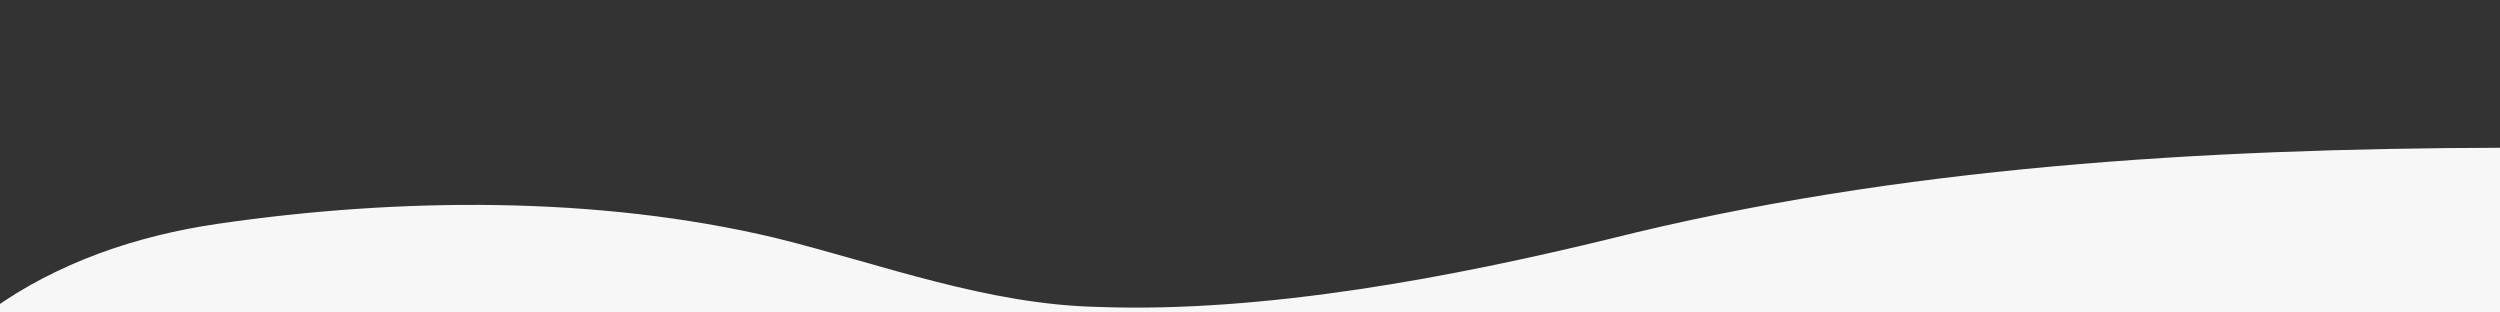 <?xml version="1.0" encoding="UTF-8"?> <svg xmlns="http://www.w3.org/2000/svg" id="Ebene_1" data-name="Ebene 1" viewBox="0 0 2400 300"><rect x="0" y="0" width="2400" height="300" fill="#333333" stroke="none"/><defs><style> .cls-1 { fill: #f7f7f7; } </style></defs><path class="cls-1" d="M2400.846,141.847c-284.912.749-578.536,18.026-855.033,87.355-149.374,36.365-331.113,71.289-491.059,65.467-107.197-2.239-207.846-40.809-310.278-66.256-171.725-40.832-362.409-38.73-535.328-13.573-78.123,11.366-154.266,37.304-217.51,82.724,1.924.368,4.011,6.399,6.259,6.755,237.992,37.659,2275.374.857,2404.034,1.482"></path></svg> 